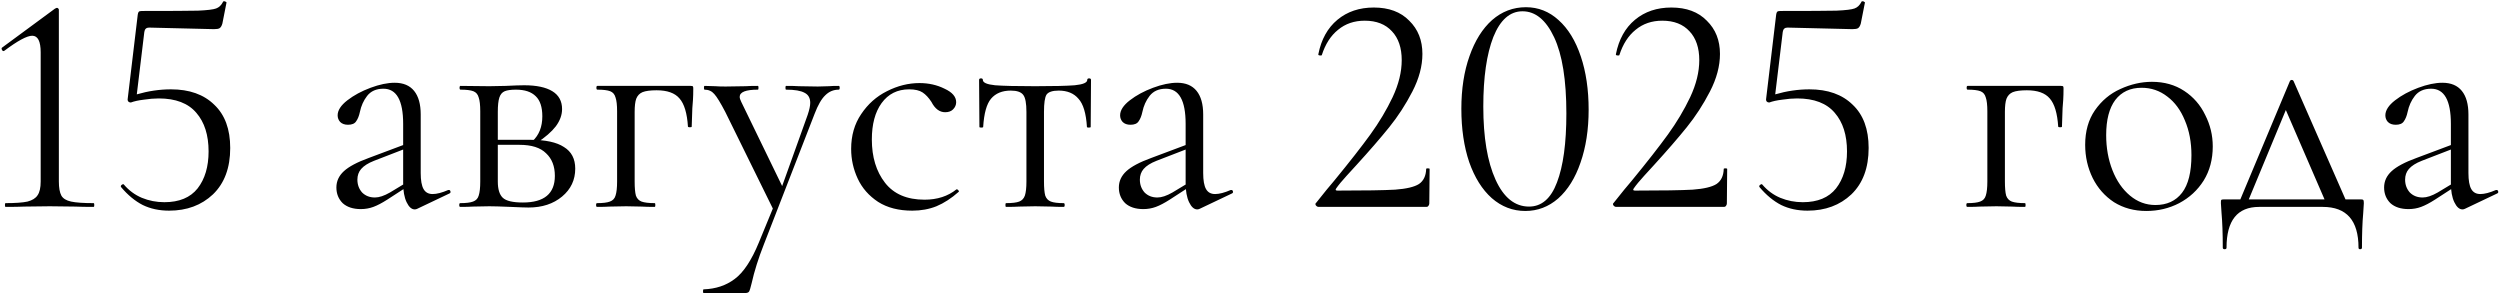 <?xml version="1.0" encoding="UTF-8"?> <svg xmlns="http://www.w3.org/2000/svg" width="1595" height="187" viewBox="0 0 1595 187" fill="none"><path d="M3.552 132C3.285 132 3.152 131.6 3.152 130.8C3.152 130 3.285 129.6 3.552 129.6C9.818 129.6 14.485 129.267 17.552 128.6C20.618 127.8 22.752 126.467 23.952 124.6C25.285 122.733 25.952 119.8 25.952 115.8V33.4C25.952 26.333 24.152 22.8 20.552 22.8C17.218 22.8 11.285 26 2.752 32.4L2.352 32.6C1.818 32.6 1.418 32.267 1.152 31.6C0.885 30.933 1.018 30.467 1.552 30.2L34.952 5.6C35.618 5.2 36.085 5 36.352 5C36.618 5 36.885 5.133 37.152 5.4C37.418 5.667 37.552 5.933 37.552 6.2V115.8C37.552 119.8 38.085 122.8 39.152 124.8C40.218 126.667 42.285 127.933 45.352 128.6C48.418 129.267 53.218 129.6 59.752 129.6C60.018 129.6 60.152 130 60.152 130.8C60.152 131.6 60.018 132 59.752 132C54.818 132 50.952 131.933 48.152 131.8L31.752 131.6L15.552 131.8C12.618 131.933 8.618 132 3.552 132ZM109.077 57C120.81 57 130.01 60.267 136.677 66.8C143.477 73.2 146.877 82.4 146.877 94.4C146.877 107.067 143.21 116.933 135.877 124C128.543 130.933 119.21 134.4 107.877 134.4C101.61 134.4 96.01 133.2 91.077 130.8C86.143 128.267 81.543 124.467 77.277 119.4L77.077 119C77.077 118.467 77.343 118.067 77.877 117.8C78.41 117.4 78.81 117.4 79.077 117.8C82.277 121.533 86.077 124.333 90.477 126.2C95.01 128.067 99.81 129 104.877 129C114.343 129 121.41 126.067 126.077 120.2C130.743 114.2 133.077 106.333 133.077 96.6C133.077 86.2 130.477 78 125.277 72C120.077 65.867 112.077 62.8 101.277 62.8C98.343 62.8 95.143 63.067 91.677 63.6C88.343 64 85.61 64.6 83.477 65.4C82.81 65.4 82.277 65.2 81.877 64.8C81.477 64.267 81.343 63.667 81.477 63L87.877 9.4C88.01 8.467 88.21 7.867 88.477 7.6C88.743 7.2 89.41 7 90.477 7C108.477 7 120.41 6.933 126.277 6.8C132.277 6.533 136.143 6.067 137.877 5.4C139.743 4.733 141.21 3.333 142.277 1.2C142.277 0.933 142.543 0.8 143.077 0.8C143.477 0.8 143.81 0.933 144.077 1.2C144.477 1.333 144.61 1.533 144.477 1.8L141.877 15C141.477 16.467 140.877 17.467 140.077 18C139.41 18.4 138.21 18.6 136.477 18.6L95.077 17.6C93.343 17.6 92.343 18.533 92.077 20.4L87.277 60.2C94.61 58.067 101.877 57 109.077 57ZM266.214 133.2C265.681 133.467 265.147 133.6 264.614 133.6C262.614 133.6 260.881 132.067 259.414 129C257.947 125.933 257.214 121.867 257.214 116.8V79C257.214 64.067 253.014 56.6 244.614 56.6C240.081 56.6 236.614 58.133 234.214 61.2C231.947 64.133 230.414 67.533 229.614 71.4C229.081 73.933 228.281 75.933 227.214 77.4C226.281 78.867 224.547 79.6 222.014 79.6C219.881 79.6 218.214 79 217.014 77.8C215.947 76.6 215.414 75.2 215.414 73.6C215.414 70.4 217.481 67.2 221.614 64C225.747 60.8 230.681 58.133 236.414 56C242.147 53.867 247.281 52.8 251.814 52.8C257.281 52.8 261.414 54.533 264.214 58C267.014 61.467 268.414 66.467 268.414 73V110.4C268.414 115.067 269.014 118.467 270.214 120.6C271.414 122.733 273.347 123.8 276.014 123.8C278.681 123.8 282.014 122.933 286.014 121.2H286.414C286.947 121.2 287.281 121.533 287.414 122.2C287.547 122.733 287.347 123.133 286.814 123.4L266.214 133.2ZM230.214 133.4C225.281 133.4 221.414 132.133 218.614 129.6C215.947 126.933 214.614 123.6 214.614 119.6C214.614 115.6 216.214 112.133 219.414 109.2C222.614 106.267 227.881 103.467 235.214 100.8L259.214 91.8L259.814 94.4L238.614 102.6C234.881 104.067 232.147 105.8 230.414 107.8C228.814 109.667 228.014 111.933 228.014 114.6C228.014 117.8 229.014 120.533 231.014 122.8C233.147 124.933 235.881 126 239.214 126C241.881 126 245.081 124.933 248.814 122.8L261.414 115.2L261.814 117.8L247.014 127.4C243.681 129.533 240.747 131.067 238.214 132C235.681 132.933 233.014 133.4 230.214 133.4ZM322.603 54.8C327.936 54.533 331.87 54.4 334.403 54.4C342.27 54.4 348.27 55.667 352.403 58.2C356.536 60.733 358.603 64.533 358.603 69.6C358.603 73.333 357.27 77 354.603 80.6C351.936 84.067 347.87 87.6 342.403 91.2L339.803 90C343.936 86.133 346.003 80.867 346.003 74.2C346.003 68.333 344.603 64.067 341.803 61.4C339.003 58.6 334.803 57.2 329.203 57.2C326.003 57.2 323.603 57.533 322.003 58.2C320.403 58.867 319.27 60.2 318.603 62.2C317.936 64.2 317.603 67.267 317.603 71.4V115.8C317.603 120.733 318.67 124.2 320.803 126.2C322.936 128.2 327.203 129.2 333.603 129.2C347.203 129.2 354.003 123.533 354.003 112.2C354.003 106.067 352.136 101.267 348.403 97.8C344.803 94.2 339.136 92.4 331.403 92.4H313.003L312.803 89.2H338.403C348.003 89.2 355.136 90.733 359.803 93.8C364.603 96.733 367.003 101.333 367.003 107.6C367.003 114.8 364.203 120.733 358.603 125.4C353.003 130.067 345.87 132.4 337.203 132.4C335.203 132.4 331.403 132.267 325.803 132C319.403 131.733 314.87 131.6 312.203 131.6L301.603 131.8C299.736 131.933 297.07 132 293.603 132C293.203 132 293.003 131.6 293.003 130.8C293.003 130 293.203 129.6 293.603 129.6C297.336 129.6 300.07 129.267 301.803 128.6C303.67 127.933 304.87 126.667 305.403 124.8C306.07 122.8 306.403 119.8 306.403 115.8V71C306.403 67 306.07 64.067 305.403 62.2C304.87 60.2 303.736 58.867 302.003 58.2C300.27 57.533 297.536 57.2 293.803 57.2C293.403 57.2 293.203 56.8 293.203 56C293.203 55.2 293.403 54.8 293.803 54.8L312.203 55L322.603 54.8ZM440.708 54.8C441.508 54.8 441.974 54.933 442.108 55.2C442.241 55.333 442.308 55.8 442.308 56.6C442.308 59.267 442.241 61.667 442.108 63.8C441.974 65.8 441.841 67.533 441.708 69L441.308 80.8C441.308 81.067 440.908 81.2 440.108 81.2C439.441 81.2 439.041 81.067 438.908 80.8C438.374 72.267 436.574 66.267 433.508 62.8C430.574 59.333 425.708 57.6 418.908 57.6C414.908 57.6 411.908 58 409.908 58.8C408.041 59.6 406.708 61 405.908 63C405.241 64.867 404.908 67.667 404.908 71.4V115.8C404.908 119.8 405.174 122.8 405.708 124.8C406.374 126.667 407.574 127.933 409.308 128.6C411.174 129.267 413.974 129.6 417.708 129.6C417.974 129.6 418.108 130 418.108 130.8C418.108 131.6 417.974 132 417.708 132C414.241 132 411.508 131.933 409.508 131.8L399.508 131.6L388.908 131.8C387.041 131.933 384.374 132 380.908 132C380.508 132 380.308 131.6 380.308 130.8C380.308 130 380.508 129.6 380.908 129.6C384.641 129.6 387.374 129.267 389.108 128.6C390.974 127.933 392.174 126.667 392.708 124.8C393.374 122.8 393.708 119.8 393.708 115.8V71C393.708 67 393.374 64.067 392.708 62.2C392.174 60.2 391.041 58.867 389.308 58.2C387.574 57.533 384.841 57.2 381.108 57.2C380.708 57.2 380.508 56.8 380.508 56C380.508 55.2 380.708 54.8 381.108 54.8H440.708ZM494.322 130V135.6L462.722 71.4C459.655 65.533 457.322 61.733 455.722 60C454.122 58.133 452.055 57.2 449.522 57.2C449.255 57.2 449.122 56.8 449.122 56C449.122 55.2 449.255 54.8 449.522 54.8L456.322 55C457.922 55.133 460.122 55.2 462.922 55.2L475.722 55C477.589 54.867 480.189 54.8 483.522 54.8C483.789 54.8 483.922 55.2 483.922 56C483.922 56.8 483.789 57.2 483.522 57.2C475.789 57.2 471.922 58.733 471.922 61.8C471.922 62.6 472.255 63.667 472.922 65L500.322 121.4L495.322 129L515.322 73.2C516.389 70 516.922 67.467 516.922 65.6C516.922 62.533 515.722 60.4 513.322 59.2C510.922 57.867 506.989 57.2 501.522 57.2C501.255 57.2 501.122 56.8 501.122 56C501.122 55.2 501.255 54.8 501.522 54.8C505.122 54.8 507.855 54.867 509.722 55L521.722 55.2L528.922 55C530.255 54.867 532.322 54.8 535.122 54.8C535.522 54.8 535.722 55.2 535.722 56C535.722 56.8 535.522 57.2 535.122 57.2C531.789 57.2 528.922 58.4 526.522 60.8C524.122 63.067 521.855 67 519.722 72.6L487.322 156C483.855 164.8 481.255 173.067 479.522 180.8C478.855 183.6 478.322 185.333 477.922 186C477.522 186.667 476.522 187 474.922 187H448.922C448.655 187 448.522 186.6 448.522 185.8C448.522 185 448.655 184.6 448.922 184.6C456.655 184.333 463.255 182.133 468.722 178C474.322 173.867 479.455 166.133 484.122 154.8L494.322 130ZM582.036 134.4C573.369 134.4 566.103 132.533 560.236 128.8C554.369 124.933 550.036 120 547.236 114C544.436 108 543.036 101.667 543.036 95C543.036 86.467 545.169 79.067 549.436 72.8C553.703 66.4 559.169 61.533 565.836 58.2C572.636 54.733 579.569 53 586.636 53C592.503 53 597.836 54.2 602.636 56.6C607.569 58.867 610.036 61.733 610.036 65.2C610.036 66.933 609.369 68.467 608.036 69.8C606.836 71 605.169 71.6 603.036 71.6C599.436 71.6 596.503 69.4 594.236 65C592.503 62.333 590.636 60.333 588.636 59C586.636 57.667 583.769 57 580.036 57C572.569 57 566.703 59.933 562.436 65.8C558.303 71.533 556.236 79.267 556.236 89C556.236 100.2 559.036 109.4 564.636 116.6C570.236 123.8 578.636 127.4 589.836 127.4C597.969 127.4 604.769 125.2 610.236 120.8H610.436C610.836 120.8 611.169 121 611.436 121.4C611.836 121.8 611.903 122.133 611.636 122.4C606.969 126.533 602.236 129.6 597.436 131.6C592.769 133.467 587.636 134.4 582.036 134.4ZM641.863 132C641.596 132 641.463 131.6 641.463 130.8C641.463 130 641.596 129.6 641.863 129.6C645.729 129.6 648.529 129.267 650.263 128.6C651.996 127.933 653.196 126.667 653.863 124.8C654.529 122.8 654.863 119.8 654.863 115.8V71.4C654.863 65.933 654.196 62.333 652.863 60.6C651.529 58.733 648.863 57.8 644.863 57.8C639.396 57.8 635.196 59.533 632.263 63C629.463 66.333 627.796 72.333 627.263 81C627.263 81.267 626.863 81.4 626.063 81.4C625.263 81.4 624.863 81.267 624.863 81L624.662 51C624.662 50.333 625.063 50 625.863 50C626.663 50 627.063 50.333 627.063 51C627.063 52.733 629.663 53.867 634.863 54.4C640.063 54.8 648.596 55 660.463 55C672.063 55 680.463 54.8 685.663 54.4C690.996 53.867 693.663 52.733 693.663 51C693.663 50.333 694.063 50 694.863 50C695.663 50 696.063 50.333 696.063 51L695.863 81C695.863 81.267 695.463 81.4 694.663 81.4C693.863 81.4 693.463 81.267 693.463 81C692.929 72.333 691.129 66.333 688.063 63C685.129 59.533 680.929 57.8 675.463 57.8C671.462 57.8 668.863 58.667 667.663 60.4C666.596 62.133 666.063 65.8 666.063 71.4V115.8C666.063 119.8 666.329 122.8 666.863 124.8C667.529 126.667 668.729 127.933 670.463 128.6C672.196 129.267 674.929 129.6 678.663 129.6C679.063 129.6 679.263 130 679.263 130.8C679.263 131.6 679.063 132 678.663 132C675.329 132 672.729 131.933 670.862 131.8L660.463 131.6L650.263 131.8C648.263 131.933 645.463 132 641.863 132ZM765.433 133.2C764.899 133.467 764.366 133.6 763.833 133.6C761.833 133.6 760.099 132.067 758.633 129C757.166 125.933 756.433 121.867 756.433 116.8V79C756.433 64.067 752.233 56.6 743.833 56.6C739.299 56.6 735.833 58.133 733.433 61.2C731.166 64.133 729.633 67.533 728.833 71.4C728.299 73.933 727.499 75.933 726.433 77.4C725.499 78.867 723.766 79.6 721.233 79.6C719.099 79.6 717.433 79 716.233 77.8C715.166 76.6 714.633 75.2 714.633 73.6C714.633 70.4 716.699 67.2 720.833 64C724.966 60.8 729.899 58.133 735.633 56C741.366 53.867 746.499 52.8 751.033 52.8C756.499 52.8 760.633 54.533 763.433 58C766.233 61.467 767.633 66.467 767.633 73V110.4C767.633 115.067 768.233 118.467 769.433 120.6C770.633 122.733 772.566 123.8 775.233 123.8C777.899 123.8 781.233 122.933 785.233 121.2H785.633C786.166 121.2 786.499 121.533 786.633 122.2C786.766 122.733 786.566 123.133 786.033 123.4L765.433 133.2ZM729.433 133.4C724.499 133.4 720.633 132.133 717.833 129.6C715.166 126.933 713.833 123.6 713.833 119.6C713.833 115.6 715.433 112.133 718.633 109.2C721.833 106.267 727.099 103.467 734.433 100.8L758.433 91.8L759.033 94.4L737.833 102.6C734.099 104.067 731.366 105.8 729.633 107.8C728.033 109.667 727.233 111.933 727.233 114.6C727.233 117.8 728.233 120.533 730.233 122.8C732.366 124.933 735.099 126 738.433 126C741.099 126 744.299 124.933 748.033 122.8L760.633 115.2L761.033 117.8L746.233 127.4C742.899 129.533 739.966 131.067 737.433 132C734.899 132.933 732.233 133.4 729.433 133.4ZM841.297 132C840.63 132 840.03 131.667 839.497 131C839.097 130.333 839.164 129.8 839.697 129.4C844.764 123 848.63 118.267 851.297 115.2C861.03 103.333 868.697 93.533 874.297 85.8C879.897 78.067 884.63 70.133 888.497 62C892.364 53.733 894.297 45.867 894.297 38.4C894.297 30.533 892.23 24.4 888.097 20C883.964 15.467 878.164 13.2 870.697 13.2C864.03 13.2 858.364 15.133 853.697 19C849.03 22.733 845.564 28.133 843.297 35.2C843.297 35.333 843.03 35.4 842.497 35.4C841.43 35.4 840.964 35.133 841.097 34.6C842.964 25.133 847.03 17.8 853.297 12.6C859.564 7.4 867.297 4.8 876.497 4.8C886.097 4.8 893.63 7.6 899.097 13.2C904.697 18.667 907.497 25.733 907.497 34.4C907.497 42.133 905.364 50.133 901.097 58.4C896.83 66.667 891.897 74.267 886.297 81.2C880.697 88.133 873.764 96.133 865.497 105.2C864.297 106.533 862.164 108.867 859.097 112.2C856.164 115.4 853.964 118.067 852.497 120.2C851.83 121.133 852.097 121.6 853.297 121.6C870.63 121.6 882.897 121.4 890.097 121C897.297 120.467 902.364 119.267 905.297 117.4C908.23 115.4 909.764 112.2 909.897 107.8C909.897 107.533 910.23 107.4 910.897 107.4C911.697 107.4 912.097 107.533 912.097 107.8L911.897 129.8C911.897 130.333 911.697 130.867 911.297 131.4C911.03 131.8 910.63 132 910.097 132H841.297ZM973.145 134.6C965.145 134.6 958.012 131.867 951.745 126.4C945.612 120.933 940.812 113.267 937.345 103.4C934.012 93.533 932.345 82.2 932.345 69.4C932.345 56.733 934.079 45.533 937.545 35.8C941.012 25.933 945.812 18.267 951.945 12.8C958.212 7.333 965.412 4.6 973.545 4.6C981.412 4.6 988.345 7.333 994.345 12.8C1000.48 18.267 1005.21 26 1008.55 36C1011.88 45.867 1013.55 57.2 1013.55 70C1013.55 82.667 1011.81 93.933 1008.35 103.8C1005.01 113.533 1000.28 121.133 994.145 126.6C988.012 131.933 981.012 134.6 973.145 134.6ZM975.545 131.8C983.545 131.8 989.479 126.667 993.345 116.4C997.345 106 999.345 91.333 999.345 72.4C999.345 51.067 996.745 34.867 991.545 23.8C986.345 12.733 979.612 7.2 971.345 7.2C963.345 7.2 957.145 12.667 952.745 23.6C948.479 34.533 946.345 49.333 946.345 68C946.345 87.6 948.945 103.133 954.145 114.6C959.345 126.067 966.479 131.8 975.545 131.8ZM1031.14 132C1030.47 132 1029.87 131.667 1029.34 131C1028.94 130.333 1029.01 129.8 1029.54 129.4C1034.61 123 1038.47 118.267 1041.14 115.2C1050.87 103.333 1058.54 93.533 1064.14 85.8C1069.74 78.067 1074.47 70.133 1078.34 62C1082.21 53.733 1084.14 45.867 1084.14 38.4C1084.14 30.533 1082.07 24.4 1077.94 20C1073.81 15.467 1068.01 13.2 1060.54 13.2C1053.87 13.2 1048.21 15.133 1043.54 19C1038.87 22.733 1035.41 28.133 1033.14 35.2C1033.14 35.333 1032.87 35.4 1032.34 35.4C1031.27 35.4 1030.81 35.133 1030.94 34.6C1032.81 25.133 1036.87 17.8 1043.14 12.6C1049.41 7.4 1057.14 4.8 1066.34 4.8C1075.94 4.8 1083.47 7.6 1088.94 13.2C1094.54 18.667 1097.34 25.733 1097.34 34.4C1097.34 42.133 1095.21 50.133 1090.94 58.4C1086.67 66.667 1081.74 74.267 1076.14 81.2C1070.54 88.133 1063.61 96.133 1055.34 105.2C1054.14 106.533 1052.01 108.867 1048.94 112.2C1046.01 115.4 1043.81 118.067 1042.34 120.2C1041.67 121.133 1041.94 121.6 1043.14 121.6C1060.47 121.6 1072.74 121.4 1079.94 121C1087.14 120.467 1092.21 119.267 1095.14 117.4C1098.07 115.4 1099.61 112.2 1099.74 107.8C1099.74 107.533 1100.07 107.4 1100.74 107.4C1101.54 107.4 1101.94 107.533 1101.94 107.8L1101.74 129.8C1101.74 130.333 1101.54 130.867 1101.14 131.4C1100.87 131.8 1100.47 132 1099.94 132H1031.14ZM1154.39 57C1166.12 57 1175.32 60.267 1181.99 66.8C1188.79 73.2 1192.19 82.4 1192.19 94.4C1192.19 107.067 1188.52 116.933 1181.19 124C1173.86 130.933 1164.52 134.4 1153.19 134.4C1146.92 134.4 1141.32 133.2 1136.39 130.8C1131.46 128.267 1126.86 124.467 1122.59 119.4L1122.39 119C1122.39 118.467 1122.66 118.067 1123.19 117.8C1123.72 117.4 1124.12 117.4 1124.39 117.8C1127.59 121.533 1131.39 124.333 1135.79 126.2C1140.32 128.067 1145.12 129 1150.19 129C1159.66 129 1166.72 126.067 1171.39 120.2C1176.06 114.2 1178.39 106.333 1178.39 96.6C1178.39 86.2 1175.79 78 1170.59 72C1165.39 65.867 1157.39 62.8 1146.59 62.8C1143.66 62.8 1140.46 63.067 1136.99 63.6C1133.66 64 1130.92 64.6 1128.79 65.4C1128.12 65.4 1127.59 65.2 1127.19 64.8C1126.79 64.267 1126.66 63.667 1126.79 63L1133.19 9.4C1133.32 8.467 1133.52 7.867 1133.79 7.6C1134.06 7.2 1134.72 7 1135.79 7C1153.79 7 1165.72 6.933 1171.59 6.8C1177.59 6.533 1181.46 6.067 1183.19 5.4C1185.06 4.733 1186.52 3.333 1187.59 1.2C1187.59 0.933 1187.86 0.8 1188.39 0.8C1188.79 0.8 1189.12 0.933 1189.39 1.2C1189.79 1.333 1189.92 1.533 1189.79 1.8L1187.19 15C1186.79 16.467 1186.19 17.467 1185.39 18C1184.72 18.4 1183.52 18.6 1181.79 18.6L1140.39 17.6C1138.66 17.6 1137.66 18.533 1137.39 20.4L1132.59 60.2C1139.92 58.067 1147.19 57 1154.39 57ZM1314.93 54.8C1315.73 54.8 1316.19 54.933 1316.33 55.2C1316.46 55.333 1316.53 55.8 1316.53 56.6C1316.53 59.267 1316.46 61.667 1316.33 63.8C1316.19 65.8 1316.06 67.533 1315.93 69L1315.53 80.8C1315.53 81.067 1315.13 81.2 1314.33 81.2C1313.66 81.2 1313.26 81.067 1313.13 80.8C1312.59 72.267 1310.79 66.267 1307.73 62.8C1304.79 59.333 1299.93 57.6 1293.13 57.6C1289.13 57.6 1286.13 58 1284.13 58.8C1282.26 59.6 1280.93 61 1280.13 63C1279.46 64.867 1279.13 67.667 1279.13 71.4V115.8C1279.13 119.8 1279.39 122.8 1279.93 124.8C1280.59 126.667 1281.79 127.933 1283.53 128.6C1285.39 129.267 1288.19 129.6 1291.93 129.6C1292.19 129.6 1292.33 130 1292.33 130.8C1292.33 131.6 1292.19 132 1291.93 132C1288.46 132 1285.73 131.933 1283.73 131.8L1273.73 131.6L1263.13 131.8C1261.26 131.933 1258.59 132 1255.13 132C1254.73 132 1254.53 131.6 1254.53 130.8C1254.53 130 1254.73 129.6 1255.13 129.6C1258.86 129.6 1261.59 129.267 1263.33 128.6C1265.19 127.933 1266.39 126.667 1266.93 124.8C1267.59 122.8 1267.93 119.8 1267.93 115.8V71C1267.93 67 1267.59 64.067 1266.93 62.2C1266.39 60.2 1265.26 58.867 1263.53 58.2C1261.79 57.533 1259.06 57.2 1255.33 57.2C1254.93 57.2 1254.73 56.8 1254.73 56C1254.73 55.2 1254.93 54.8 1255.33 54.8H1314.93ZM1369.34 134.6C1361.61 134.6 1354.74 132.733 1348.74 129C1342.87 125.133 1338.34 120 1335.14 113.6C1331.94 107.067 1330.34 100 1330.34 92.4C1330.34 83.733 1332.41 76.4 1336.54 70.4C1340.81 64.267 1346.21 59.733 1352.74 56.8C1359.41 53.733 1366.14 52.2 1372.94 52.2C1380.81 52.2 1387.67 54.133 1393.54 58C1399.41 61.867 1403.87 67 1406.94 73.4C1410.14 79.667 1411.74 86.333 1411.74 93.4C1411.74 101.667 1409.81 108.933 1405.94 115.2C1402.07 121.333 1396.87 126.133 1390.34 129.6C1383.94 132.933 1376.94 134.6 1369.34 134.6ZM1375.14 130.8C1382.47 130.8 1388.14 128.2 1392.14 123C1396.14 117.8 1398.14 109.8 1398.14 99C1398.14 90.733 1396.74 83.333 1393.94 76.8C1391.27 70.267 1387.54 65.2 1382.74 61.6C1377.94 57.867 1372.47 56 1366.34 56C1359.14 56 1353.54 58.6 1349.54 63.8C1345.67 69 1343.74 76.467 1343.74 86.2C1343.74 94.333 1345.07 101.8 1347.74 108.6C1350.41 115.4 1354.14 120.8 1358.94 124.8C1363.74 128.8 1369.14 130.8 1375.14 130.8ZM1460.93 51.8C1461.19 51.267 1461.59 51 1462.13 51C1462.66 51 1463.06 51.267 1463.33 51.8L1498.53 132H1485.13L1457.33 67.8L1461.93 61.6L1432.73 132H1427.33L1460.93 51.8ZM1418.13 158C1418.13 149.067 1417.86 141.667 1417.33 135.8C1417.06 132.6 1416.93 130.533 1416.93 129.6C1416.93 128.4 1416.99 127.733 1417.13 127.6C1417.39 127.333 1417.99 127.2 1418.93 127.2H1506.13C1507.06 127.2 1507.59 127.333 1507.73 127.6C1507.99 127.733 1508.13 128.4 1508.13 129.6C1508.13 130.4 1507.99 132.533 1507.73 136C1507.19 141.867 1506.93 149.2 1506.93 158C1506.93 158.667 1506.53 159 1505.73 159C1505.06 159 1504.73 158.667 1504.73 158C1504.73 140.667 1497.13 132 1481.93 132H1441.33C1427.46 132 1420.53 140.667 1420.53 158C1420.53 158.667 1420.13 159 1419.33 159C1418.53 159 1418.13 158.667 1418.13 158ZM1572.66 133.2C1572.13 133.467 1571.59 133.6 1571.06 133.6C1569.06 133.6 1567.33 132.067 1565.86 129C1564.39 125.933 1563.66 121.867 1563.66 116.8V79C1563.66 64.067 1559.46 56.6 1551.06 56.6C1546.53 56.6 1543.06 58.133 1540.66 61.2C1538.39 64.133 1536.86 67.533 1536.06 71.4C1535.53 73.933 1534.73 75.933 1533.66 77.4C1532.73 78.867 1530.99 79.6 1528.46 79.6C1526.33 79.6 1524.66 79 1523.46 77.8C1522.39 76.6 1521.86 75.2 1521.86 73.6C1521.86 70.4 1523.93 67.2 1528.06 64C1532.19 60.8 1537.13 58.133 1542.86 56C1548.59 53.867 1553.73 52.8 1558.26 52.8C1563.73 52.8 1567.86 54.533 1570.66 58C1573.46 61.467 1574.86 66.467 1574.86 73V110.4C1574.86 115.067 1575.46 118.467 1576.66 120.6C1577.86 122.733 1579.79 123.8 1582.46 123.8C1585.13 123.8 1588.46 122.933 1592.46 121.2H1592.86C1593.39 121.2 1593.73 121.533 1593.86 122.2C1593.99 122.733 1593.79 123.133 1593.26 123.4L1572.66 133.2ZM1536.66 133.4C1531.73 133.4 1527.86 132.133 1525.06 129.6C1522.39 126.933 1521.06 123.6 1521.06 119.6C1521.06 115.6 1522.66 112.133 1525.86 109.2C1529.06 106.267 1534.33 103.467 1541.66 100.8L1565.66 91.8L1566.26 94.4L1545.06 102.6C1541.33 104.067 1538.59 105.8 1536.86 107.8C1535.26 109.667 1534.46 111.933 1534.46 114.6C1534.46 117.8 1535.46 120.533 1537.46 122.8C1539.59 124.933 1542.33 126 1545.66 126C1548.33 126 1551.53 124.933 1555.26 122.8L1567.86 115.2L1568.26 117.8L1553.46 127.4C1550.13 129.533 1547.19 131.067 1544.66 132C1542.13 132.933 1539.46 133.4 1536.66 133.4Z" fill="black"></path></svg> 